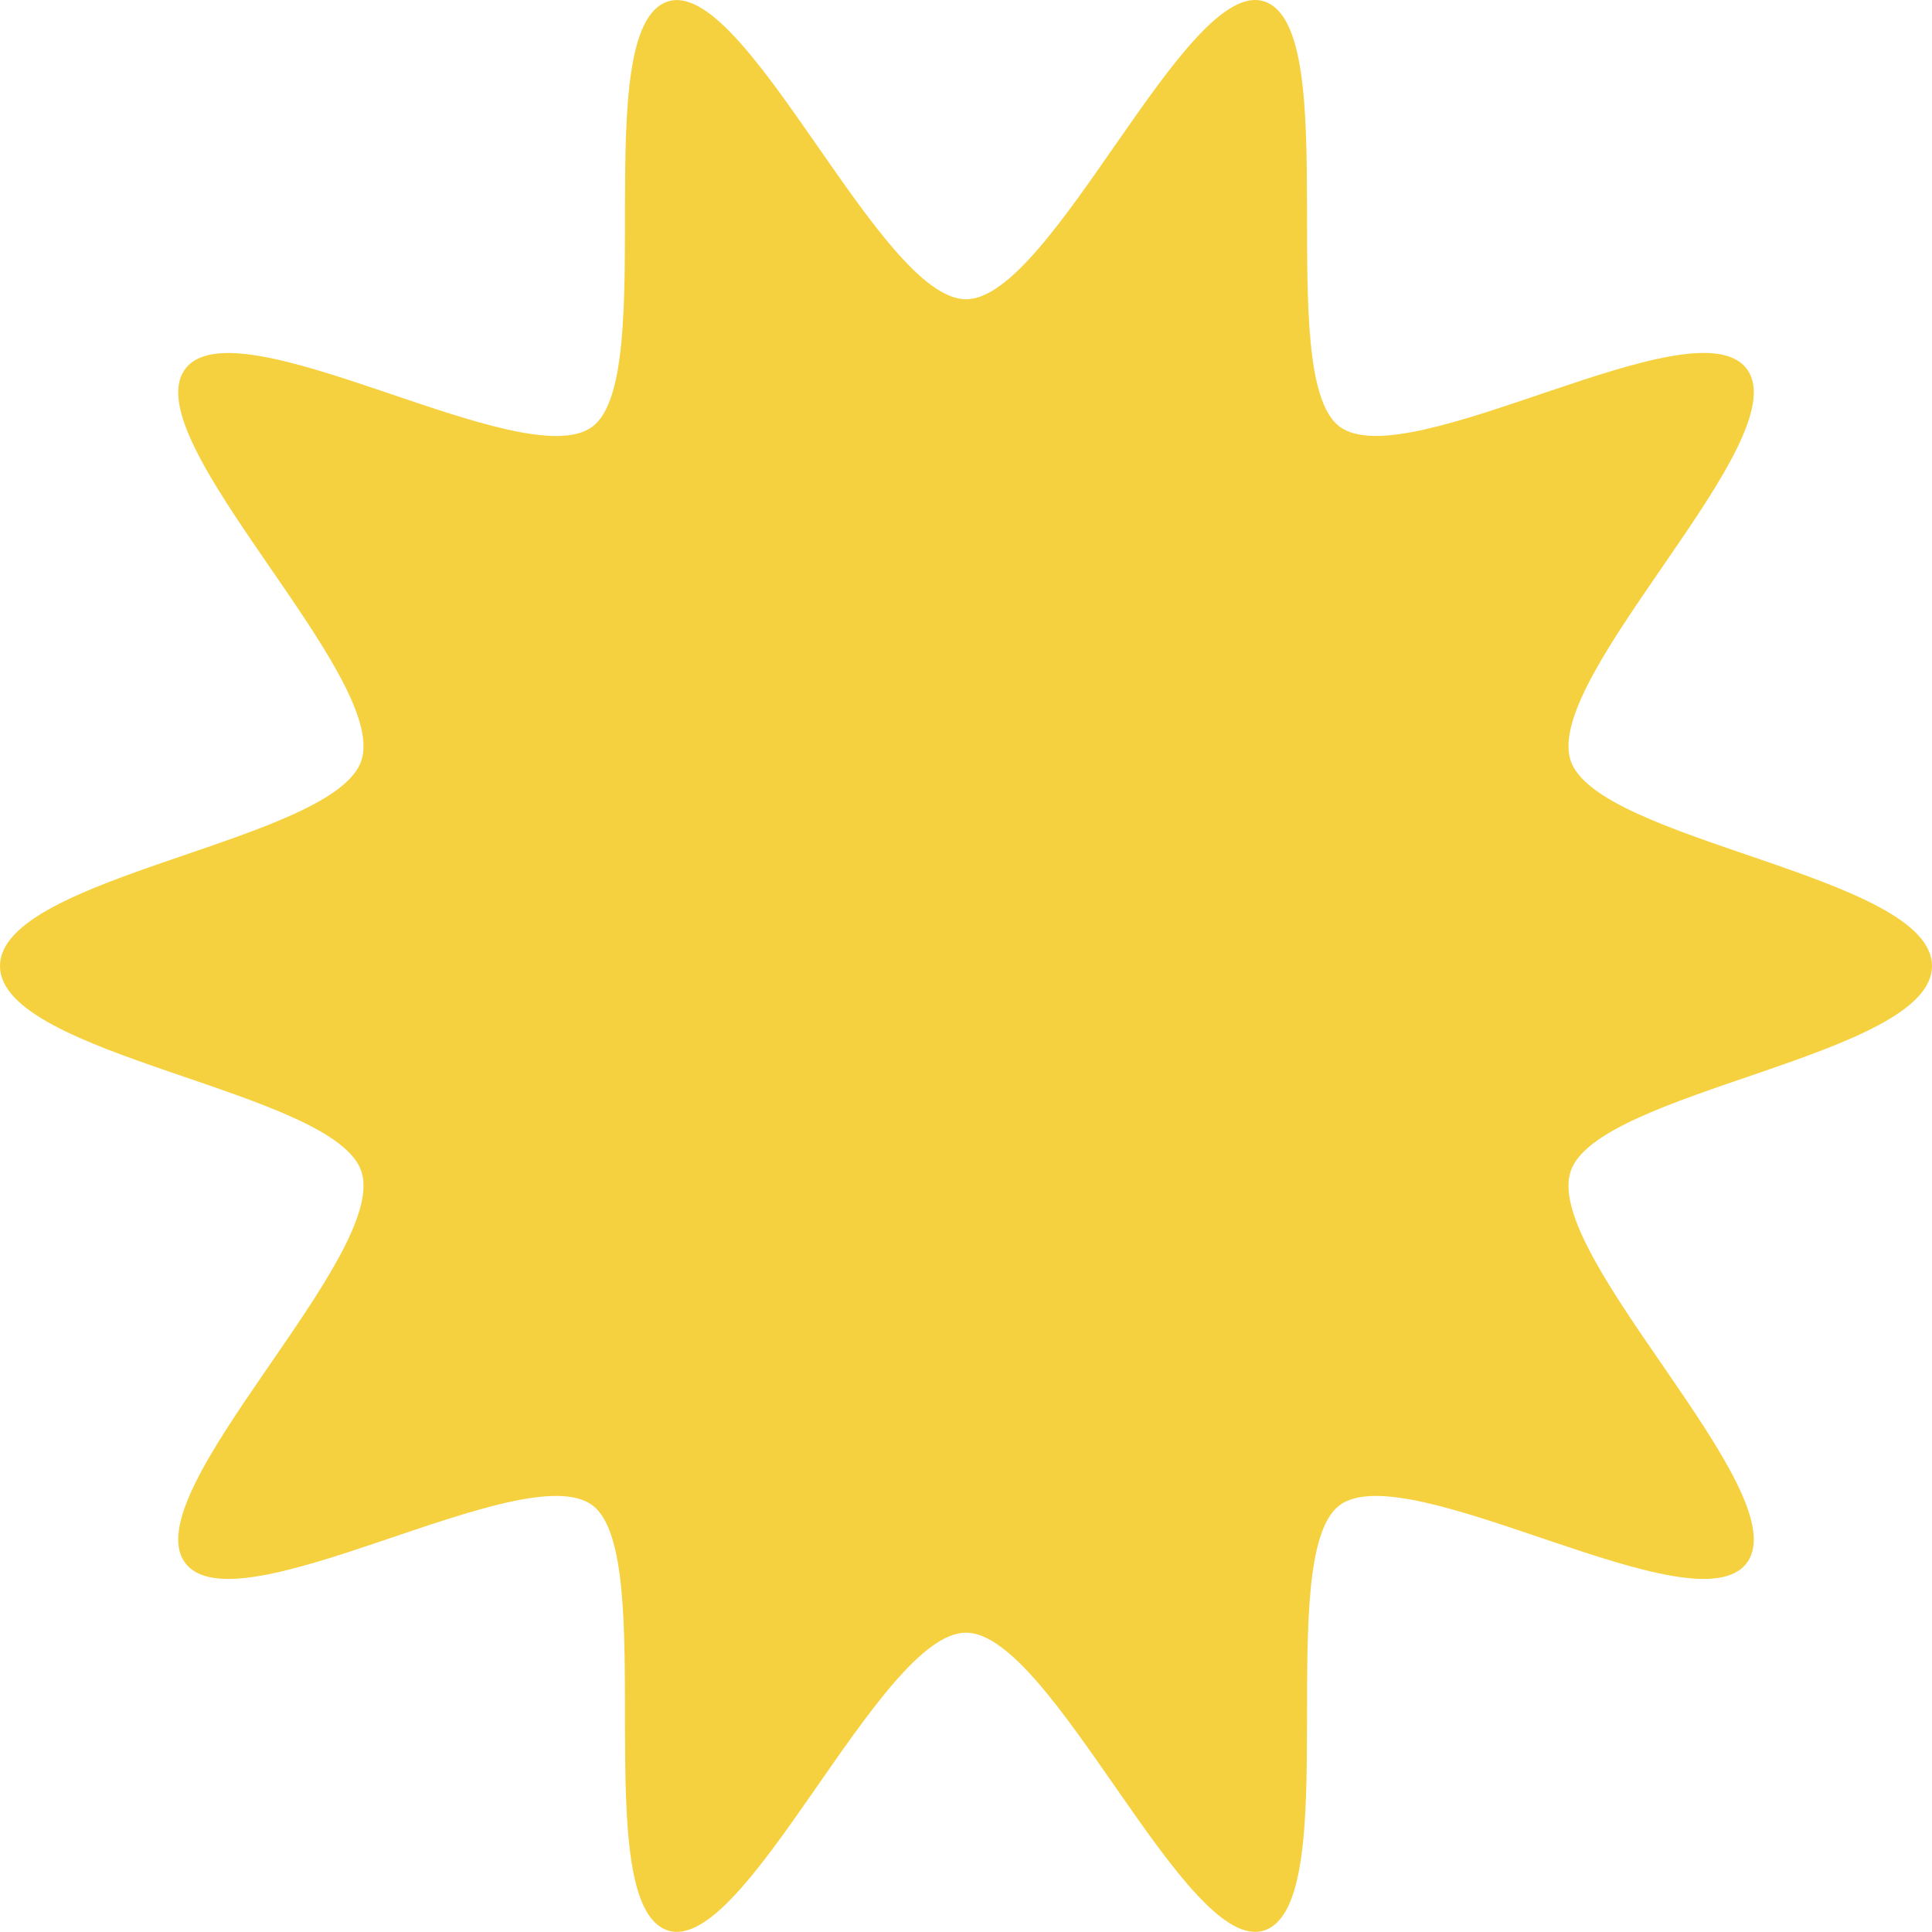 <?xml version="1.0" encoding="UTF-8"?>
<svg xmlns="http://www.w3.org/2000/svg" id="a" data-name="Calque 1" width="30" height="30" viewBox="0 0 30 30">
  <path d="M0,15C0,13.592,5.222,13.069,5.615,11.799c.407-1.316-3.509-4.959-2.75-6.054.767-1.107,5.283,1.682,6.338.877,1.044-.797-.093-6.17,1.161-6.597,1.21-.412,3.295,4.622,4.636,4.622S18.426-.388,19.636.024c1.254.427.117,5.8,1.161,6.597,1.054.805,5.57-1.984,6.338-.877.76,1.096-3.157,4.738-2.75,6.054.393,1.27,5.615,1.794,5.615,3.201s-5.222,1.931-5.615,3.201c-.407,1.316,3.509,4.959,2.75,6.054-.767,1.107-5.283-1.682-6.338-.877-1.044.797.093,6.17-1.161,6.597-1.21.412-3.295-4.622-4.636-4.622s-3.426,5.035-4.636,4.622c-1.254-.427-.117-5.8-1.161-6.597-1.054-.805-5.57,1.984-6.338.877-.76-1.096,3.157-4.738,2.75-6.054C5.222,16.931,0,16.408,0,15Z" fill="#f6d13f" stroke-width="0"></path>
</svg>

